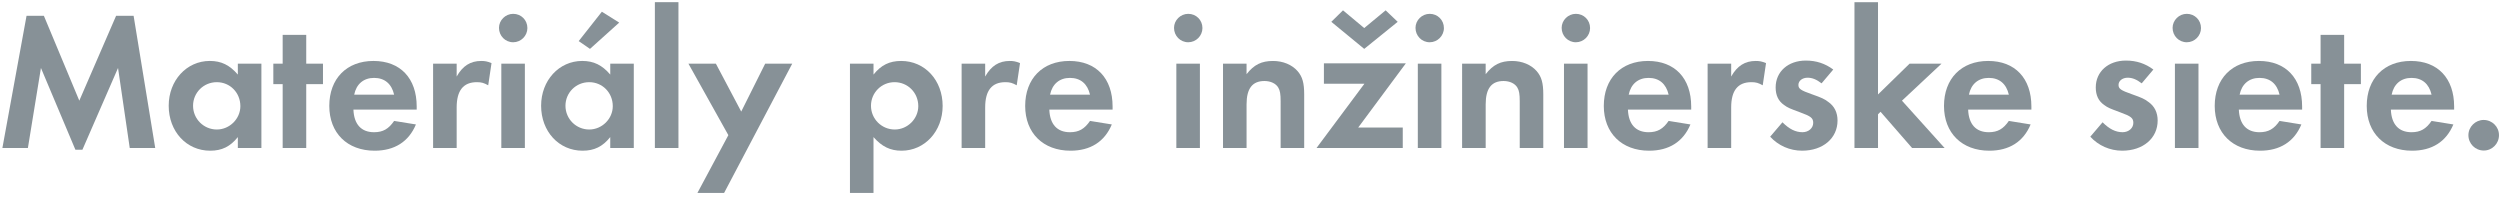 <?xml version="1.0" encoding="utf-8"?>
<!-- Generator: Adobe Illustrator 16.0.0, SVG Export Plug-In . SVG Version: 6.00 Build 0)  -->
<!DOCTYPE svg PUBLIC "-//W3C//DTD SVG 1.1//EN" "http://www.w3.org/Graphics/SVG/1.1/DTD/svg11.dtd">
<svg version="1.1" id="Layer_1" xmlns="http://www.w3.org/2000/svg" xmlns:xlink="http://www.w3.org/1999/xlink" x="0px" y="0px"
	 width="1045.443px" height="82.5px" viewBox="0 0 1045.443 82.5" enable-background="new 0 0 1045.443 82.5" xml:space="preserve">
<title>mzone logo - WHT</title>
<g>
	<g>
		<path fill="#879197" d="M11.102,6.6h7.244l14.816,35.5L48.554,6.6h7.317l9.038,55.287H54.255L49.359,28.42L34.463,62.615h-2.934
			L17.121,28.42l-5.456,33.467H1L11.102,6.6z"/>
	</g>
</g>
<g>
	<g>
		<path fill="#879197" d="M109.312,26.634v35.255h-9.854v-4.561c-3.181,3.982-6.681,5.693-11.562,5.693
			c-9.934,0-17.349-8.056-17.349-18.806c0-10.586,7.496-18.729,17.188-18.729c4.801,0,8.297,1.712,11.722,5.701v-4.559
			L109.312,26.634L109.312,26.634z M80.732,44.219c0,5.537,4.479,9.939,9.932,9.939c5.371,0,9.854-4.479,9.854-9.773
			c0-5.619-4.315-10.021-9.854-10.021C85.126,34.363,80.732,38.764,80.732,44.219z"/>
	</g>
</g>
<g>
	<g>
		<path fill="#879197" d="M128.061,61.887h-9.856V35.18H114.3v-8.547h3.904V14.578h9.856v12.055h7.003v8.547h-7.003L128.061,61.887
			L128.061,61.887z"/>
	</g>
</g>
<g>
	<g>
		<path fill="#879197" d="M147.795,45.844c0.242,6.109,3.251,9.447,8.625,9.447c3.748,0,6.104-1.385,8.393-4.723l9.118,1.471
			c-3.018,7.238-8.963,10.979-17.266,10.979c-11.481,0-18.961-7.404-18.961-18.727c0-11.395,7.239-18.805,18.478-18.805
			c11.229,0,18.071,7.248,18.071,19.051v1.303h-26.458V45.844L147.795,45.844z M164.811,39.575c-1.057-4.558-3.992-7-8.393-7
			c-4.396,0-7.41,2.604-8.299,7H164.811z"/>
	</g>
</g>
<g>
	<g>
		<path fill="#879197" d="M190.968,26.634v5.37c2.521-4.479,5.781-6.513,10.261-6.513c1.545,0,2.524,0.163,4.312,0.896l-1.384,9.284
			c-1.788-0.979-2.771-1.31-4.729-1.31c-5.693,0-8.464,3.502-8.464,10.588v16.936h-9.854V26.63h9.854L190.968,26.634L190.968,26.634
			z"/>
	</g>
</g>
<g>
	<g>
		<path fill="#879197" d="M220.542,11.732c0,3.258-2.685,5.94-5.938,5.94c-3.336,0-5.94-2.687-5.94-6.022
			c0-3.176,2.688-5.863,5.94-5.863C217.948,5.791,220.542,8.396,220.542,11.732z M219.49,61.887h-9.849V26.632h9.848L219.49,61.887
			L219.49,61.887z"/>
	</g>
</g>
<g>
	<g>
		<path fill="#879197" d="M265.037,26.634v35.255h-9.847v-4.561c-3.183,3.982-6.682,5.693-11.562,5.693
			c-9.933,0-17.347-8.056-17.347-18.806c0-10.586,7.488-18.729,17.184-18.729c4.807,0,8.304,1.712,11.729,5.701v-4.559
			L265.037,26.634L265.037,26.634z M236.464,44.219c0,5.537,4.479,9.939,9.928,9.939c5.377,0,9.857-4.479,9.857-9.773
			c0-5.619-4.322-10.021-9.857-10.021C240.861,34.363,236.464,38.764,236.464,44.219z M246.716,20.443l-4.714-3.258l9.685-12.289
			l7.246,4.558L246.716,20.443z"/>
	</g>
</g>
<g>
	<g>
		<path fill="#879197" d="M283.712,61.887h-9.858V0.906h9.858V61.887z"/>
	</g>
</g>
<g>
	<g>
		<path fill="#879197" d="M287.891,26.634h11.479l10.591,20.024l10.011-20.024h11.314l-28.491,54.06H291.64l12.94-24.178
			L287.891,26.634z"/>
		<path fill="#879197" d="M355.433,80.691V26.631h9.848v4.558c3.175-3.988,6.681-5.699,11.563-5.699
			c9.929,0,17.346,8.064,17.346,18.807c0,10.59-7.495,18.725-17.188,18.725c-4.72,0-8.22-1.711-11.725-5.692v23.362H355.433
			L355.433,80.691z M364.226,44.219c0,5.537,4.475,9.939,9.933,9.939c5.374,0,9.847-4.479,9.847-9.773
			c0-5.619-4.388-10.021-9.925-10.021C368.618,34.363,364.226,38.764,364.226,44.219z"/>
	</g>
</g>
<g>
	<g>
		<path fill="#879197" d="M411.976,26.634v5.37c2.525-4.479,5.781-6.513,10.262-6.513c1.541,0,2.521,0.163,4.312,0.896l-1.387,9.284
			c-1.789-0.979-2.769-1.31-4.72-1.31c-5.7,0-8.467,3.502-8.467,10.588v16.936h-9.848V26.63h9.848V26.634L411.976,26.634z"/>
	</g>
</g>
<g>
	<g>
		<path fill="#879197" d="M438.802,45.844c0.236,6.109,3.254,9.447,8.625,9.447c3.747,0,6.104-1.385,8.391-4.723l9.117,1.471
			c-3.02,7.238-8.957,10.979-17.264,10.979c-11.48,0-18.964-7.404-18.964-18.727c0-11.395,7.241-18.805,18.478-18.805
			c11.229,0,18.074,7.248,18.074,19.051v1.303h-26.457V45.844L438.802,45.844z M455.812,39.575c-1.055-4.558-3.992-7-8.39-7
			c-4.396,0-7.412,2.604-8.304,7H455.812z"/>
		<path fill="#879197" d="M502.832,11.732c0,3.258-2.683,5.94-5.938,5.94c-3.337,0-5.945-2.687-5.945-6.022
			c0-3.176,2.689-5.863,5.945-5.863C500.228,5.791,502.832,8.396,502.832,11.732z M501.774,61.887h-9.853V26.632h9.853V61.887z"/>
	</g>
</g>
<g>
	<g>
		<path fill="#879197" d="M521.281,26.634v4.392c3.089-3.986,6.271-5.533,11.071-5.533c4.153,0,7.896,1.547,10.262,4.238
			c2.037,2.354,2.771,4.961,2.771,9.768v22.394h-9.853V42.348c0-2.934-0.241-4.484-0.974-5.701
			c-0.982-1.709-3.181-2.771-5.785-2.771c-5.047,0-7.489,3.097-7.489,9.774v18.238h-9.85V26.635L521.281,26.634L521.281,26.634z"/>
	</g>
</g>
<g>
	<g>
		<path fill="#879197" d="M586.603,53.34v8.549h-36.068l20.026-26.869h-16.933v-8.549h34.274l-19.94,26.871L586.603,53.34
			L586.603,53.34z M561.612,4.322l8.874,7.41l8.957-7.41l5.042,4.806l-13.999,11.315L556.722,9.128L561.612,4.322z"/>
	</g>
</g>
<g>
	<g>
		<path fill="#879197" d="M603.812,11.732c0,3.258-2.693,5.94-5.943,5.94c-3.344,0-5.938-2.687-5.938-6.022
			c0-3.176,2.684-5.863,5.938-5.863C601.204,5.791,603.812,8.396,603.812,11.732z M602.756,61.887H592.9V26.632h9.854
			L602.756,61.887L602.756,61.887z"/>
	</g>
</g>
<g>
	<g>
		<path fill="#879197" d="M621.272,26.634v4.392c3.087-3.986,6.268-5.533,11.069-5.533c4.147,0,7.891,1.547,10.256,4.238
			c2.036,2.354,2.768,4.961,2.768,9.768v22.394h-9.846V42.348c0-2.934-0.245-4.484-0.98-5.701c-0.979-1.709-3.169-2.771-5.779-2.771
			c-5.04,0-7.481,3.097-7.481,9.774v18.238h-9.86V26.635L621.272,26.634L621.272,26.634z"/>
	</g>
</g>
<g>
	<g>
		<path fill="#879197" d="M664.934,11.732c0,3.258-2.688,5.94-5.941,5.94c-3.338,0-5.946-2.687-5.946-6.022
			c0-3.176,2.691-5.863,5.946-5.863C662.327,5.791,664.934,8.396,664.934,11.732z M663.876,61.887h-9.854V26.632h9.854V61.887z"/>
	</g>
</g>
<g>
	<g>
		<path fill="#879197" d="M680.763,45.844c0.243,6.109,3.256,9.447,8.627,9.447c3.748,0,6.104-1.385,8.391-4.723l9.117,1.471
			c-3.017,7.238-8.957,10.979-17.264,10.979c-11.481,0-18.961-7.404-18.961-18.727c0-11.395,7.237-18.805,18.475-18.805
			c11.231,0,18.074,7.248,18.074,19.051v1.303h-26.459V45.844z M697.781,39.575c-1.056-4.558-3.993-7-8.391-7
			c-4.396,0-7.411,2.604-8.296,7H697.781z"/>
	</g>
</g>
<g>
	<g>
		<path fill="#879197" d="M723.941,26.634v5.37c2.521-4.479,5.781-6.513,10.258-6.513c1.547,0,2.526,0.163,4.314,0.896l-1.383,9.284
			c-1.789-0.979-2.771-1.31-4.729-1.31c-5.693,0-8.461,3.502-8.461,10.588v16.936h-9.854V26.63h9.854L723.941,26.634L723.941,26.634
			z"/>
	</g>
</g>
<g>
	<g>
		<path fill="#879197" d="M761.743,34.854c-2.117-1.627-3.899-2.357-5.863-2.357c-2.191,0-3.826,1.299-3.826,3.01
			c0,1.623,0.979,2.279,5.622,3.905c4.15,1.466,5.215,1.958,6.837,3.182c2.604,1.788,3.901,4.473,3.901,7.812
			c0,7.402-6.096,12.609-14.809,12.609c-5.132,0-9.938-2.113-13.36-5.854l5.137-6.024c2.85,2.848,5.459,4.149,8.383,4.149
			c2.524,0,4.479-1.709,4.479-3.902c0-2.036-0.979-2.771-5.458-4.399c-4.386-1.621-5.211-1.951-6.752-3.096
			c-2.362-1.625-3.5-4.067-3.5-7.327c0-6.596,5.211-11.233,12.613-11.233c4.396,0,8.056,1.218,11.479,3.745L761.743,34.854z"/>
		<path fill="#879197" d="M785.344,39.496l13.188-12.862h13.354L795.359,42.1l17.826,19.787h-13.595l-13.188-15.143l-1.059,1.057
			v14.086h-9.849V0.907h9.849V39.496L785.344,39.496L785.344,39.496z"/>
	</g>
</g>
<g>
	<g>
		<path fill="#879197" d="M823.031,45.844c0.236,6.109,3.25,9.447,8.62,9.447c3.75,0,6.106-1.385,8.396-4.723l9.111,1.471
			c-3.014,7.238-8.958,10.979-17.263,10.979c-11.479,0-18.962-7.404-18.962-18.727c0-11.395,7.24-18.805,18.479-18.805
			c11.229,0,18.069,7.248,18.069,19.051v1.303H823.03L823.031,45.844L823.031,45.844z M840.049,39.575c-1.062-4.558-3.996-7-8.396-7
			c-4.393,0-7.41,2.604-8.294,7H840.049z"/>
		<path fill="#879197" d="M895.613,34.854c-2.119-1.627-3.903-2.357-5.867-2.357c-2.188,0-3.823,1.299-3.823,3.01
			c0,1.623,0.979,2.279,5.619,3.905c4.151,1.466,5.216,1.958,6.837,3.182c2.604,1.788,3.904,4.473,3.904,7.812
			c0,7.402-6.096,12.609-14.81,12.609c-5.132,0-9.938-2.113-13.359-5.854l5.132-6.024c2.854,2.848,5.459,4.149,8.387,4.149
			c2.525,0,4.479-1.709,4.479-3.902c0-2.036-0.979-2.771-5.459-4.399c-4.385-1.621-5.211-1.951-6.752-3.096
			c-2.363-1.625-3.499-4.067-3.499-7.327c0-6.596,5.21-11.233,12.611-11.233c4.397,0,8.057,1.218,11.479,3.745L895.613,34.854z"/>
	</g>
</g>
<g>
	<g>
		<path fill="#879197" d="M920.408,11.732c0,3.258-2.689,5.94-5.938,5.94c-3.344,0-5.941-2.687-5.941-6.022
			c0-3.176,2.688-5.863,5.941-5.863C917.805,5.791,920.408,8.396,920.408,11.732z M919.353,61.887h-9.852V26.632h9.852V61.887z"/>
	</g>
</g>
<g>
	<g>
		<path fill="#879197" d="M936.234,45.844c0.25,6.109,3.271,9.447,8.633,9.447c3.749,0,6.112-1.385,8.384-4.723l9.129,1.471
			c-3.014,7.238-8.953,10.979-17.261,10.979c-11.479,0-18.975-7.404-18.975-18.727c0-11.395,7.248-18.805,18.481-18.805
			c11.234,0,18.069,7.248,18.069,19.051v1.303h-26.464L936.234,45.844L936.234,45.844z M953.251,39.575
			c-1.057-4.558-3.979-7-8.386-7c-4.391,0-7.401,2.604-8.302,7H953.251z"/>
		<path fill="#879197" d="M980.27,61.887h-9.856V35.18h-3.901v-8.547h3.901V14.578h9.856v12.055h7.002v8.547h-7.002V61.887z"/>
	</g>
</g>
<g>
	<g>
		<path fill="#879197" d="M999.809,45.844c0.238,6.109,3.252,9.447,8.625,9.447c3.746,0,6.102-1.385,8.39-4.723l9.116,1.471
			c-3.007,7.238-8.96,10.979-17.258,10.979c-11.485,0-18.968-7.404-18.968-18.727c0-11.395,7.241-18.805,18.479-18.805
			c11.229,0,18.072,7.248,18.072,19.051v1.303h-26.456V45.844z M1016.823,39.575c-1.062-4.558-3.985-7-8.39-7
			c-4.396,0-7.413,2.604-8.298,7H1016.823z"/>
	</g>
</g>
<g>
	<g>
		<path fill="#879197" d="M1045.019,56.514c0,3.582-2.854,6.432-6.35,6.432c-3.585,0-6.438-2.85-6.438-6.432
			c0-3.498,2.938-6.354,6.354-6.354C1042.163,50.158,1045.019,53.016,1045.019,56.514z"/>
	</g>
</g>
</svg>
